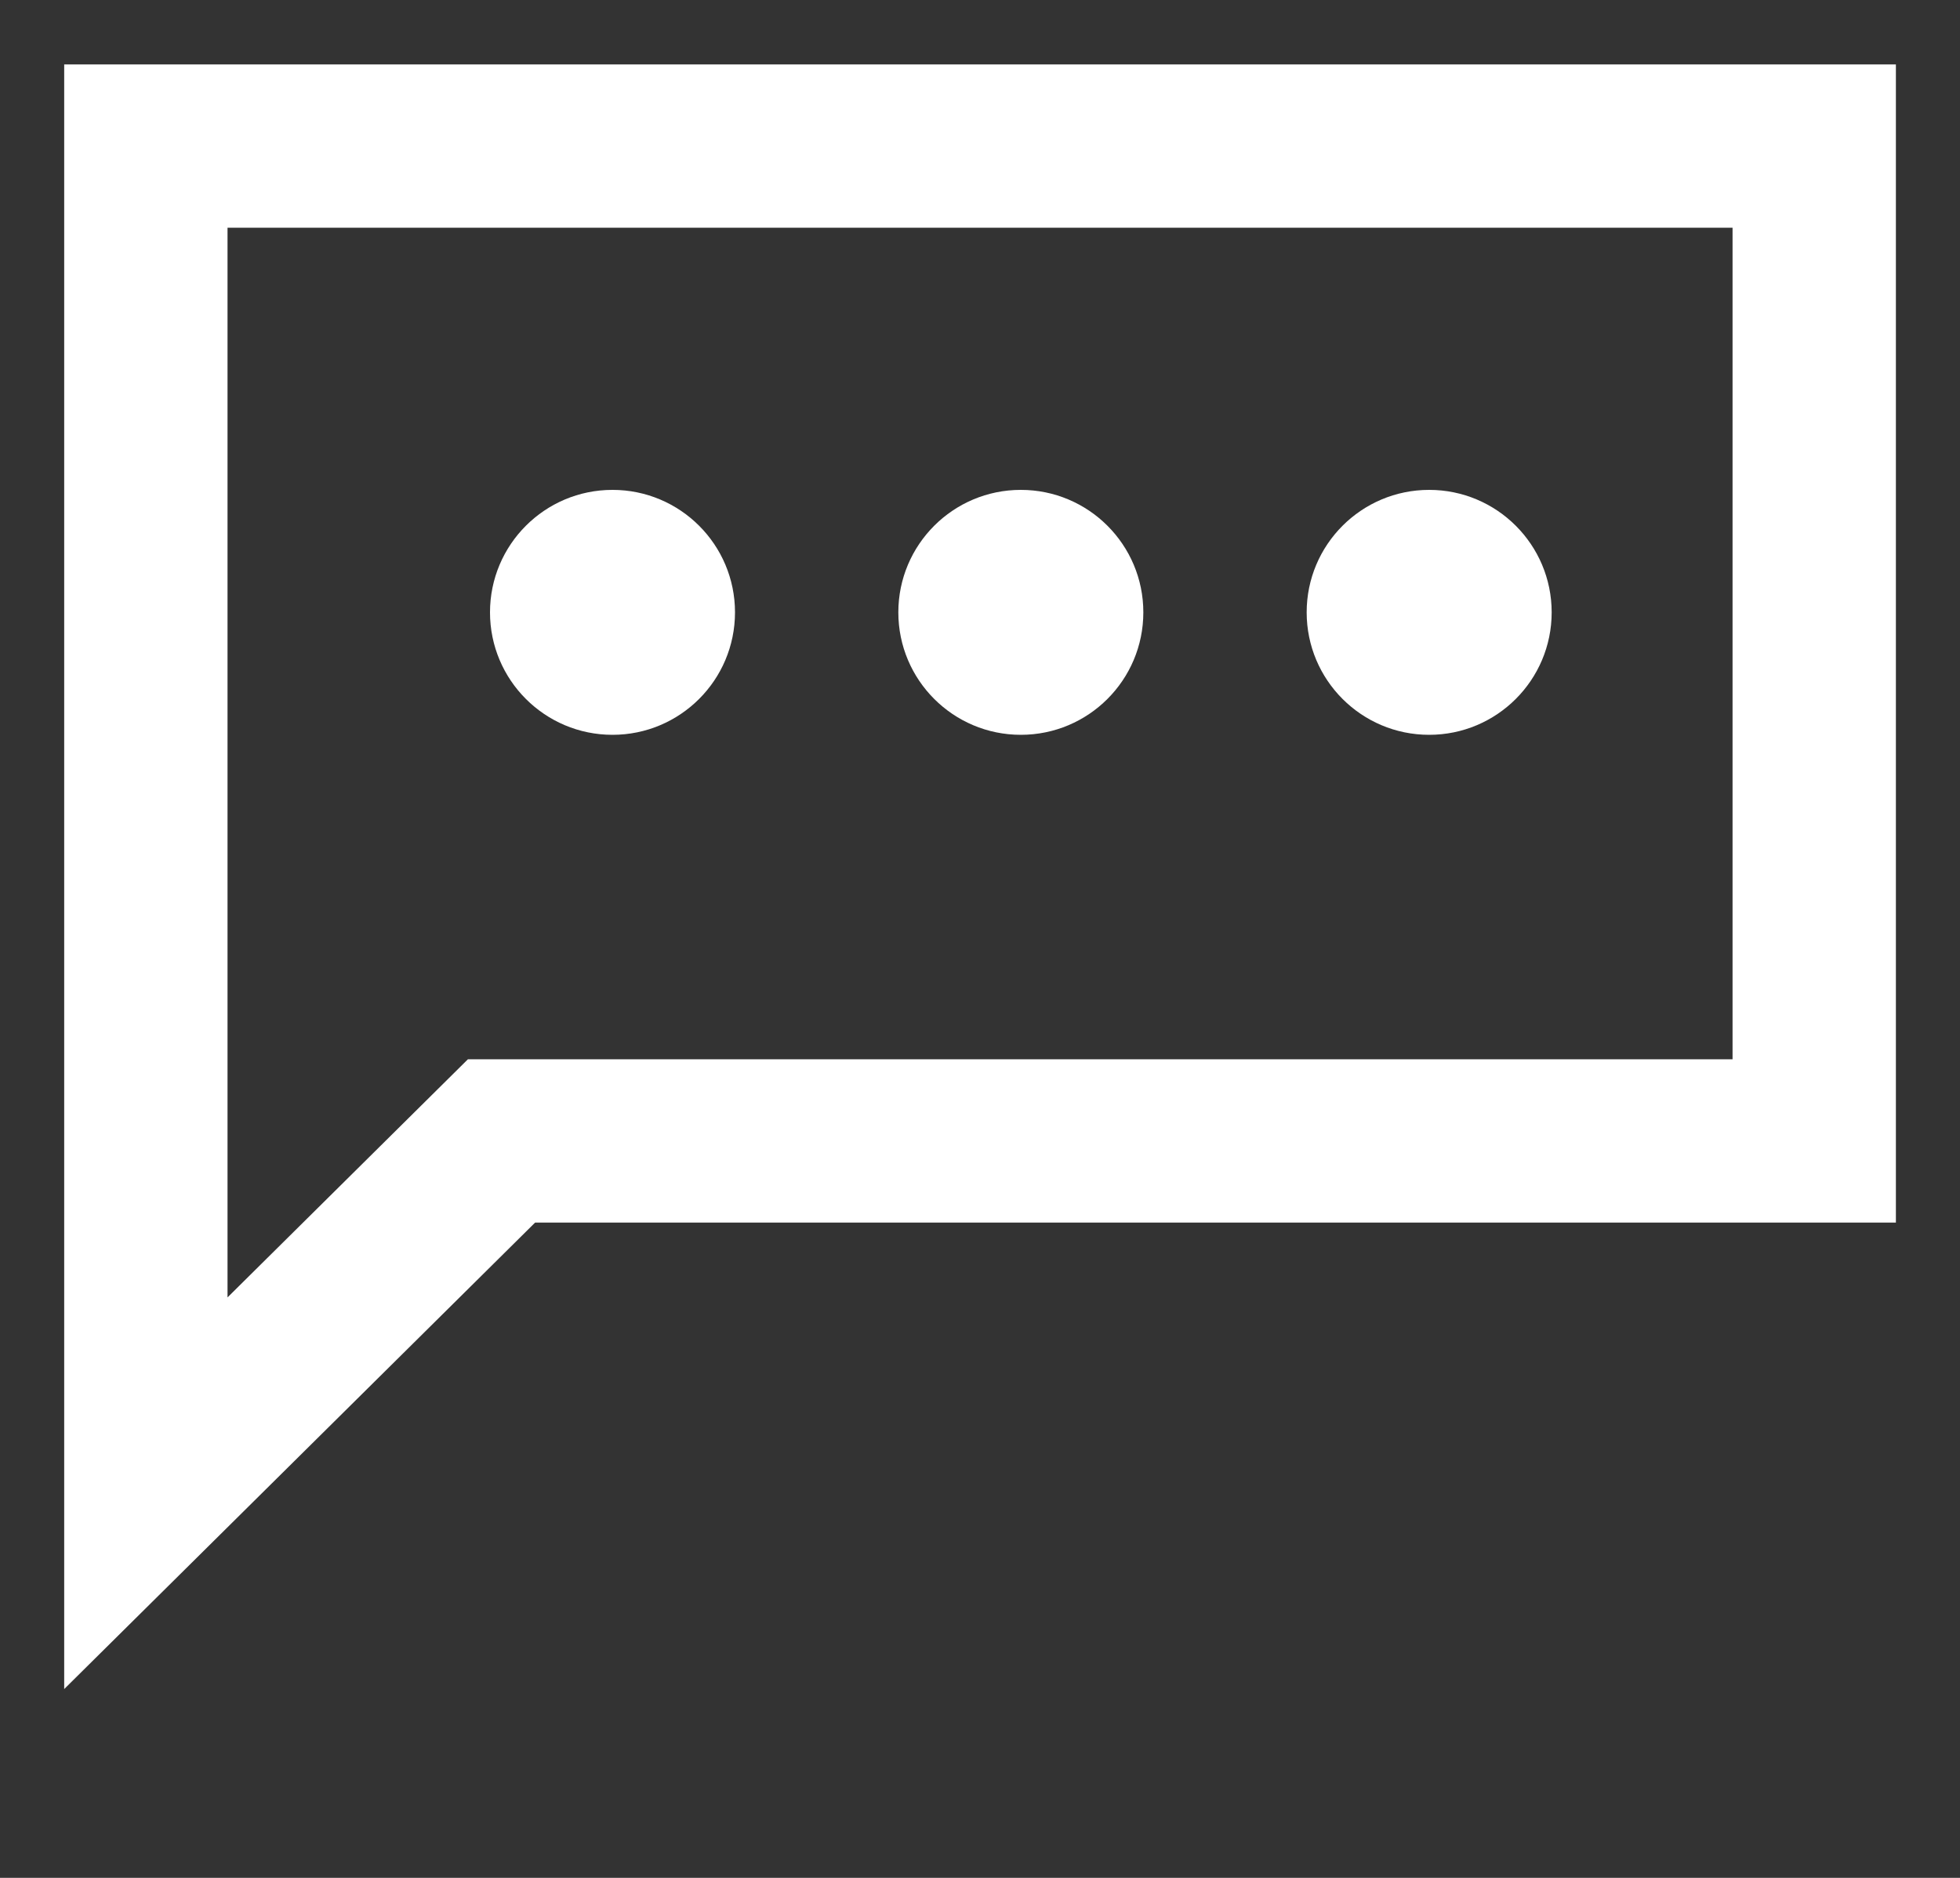 <svg width="24" height="23" viewBox="0 0 24 23" fill="none" xmlns="http://www.w3.org/2000/svg">
<rect x="0" y="0" width="24" height="23" fill="#333333" stroke="none"/>
<path d="M1.786 1.789V13.974V18.289L6.141 13.974H22.215V1.789H1.786Z" stroke="white" stroke-width="2"/>
<circle cx="7.5" cy="7.5" r="1.5" fill="white"/>
<circle cx="12.5" cy="7.5" r="1.5" fill="white"/>
<circle cx="17.5" cy="7.5" r="1.5" fill="white"/>
</svg>
